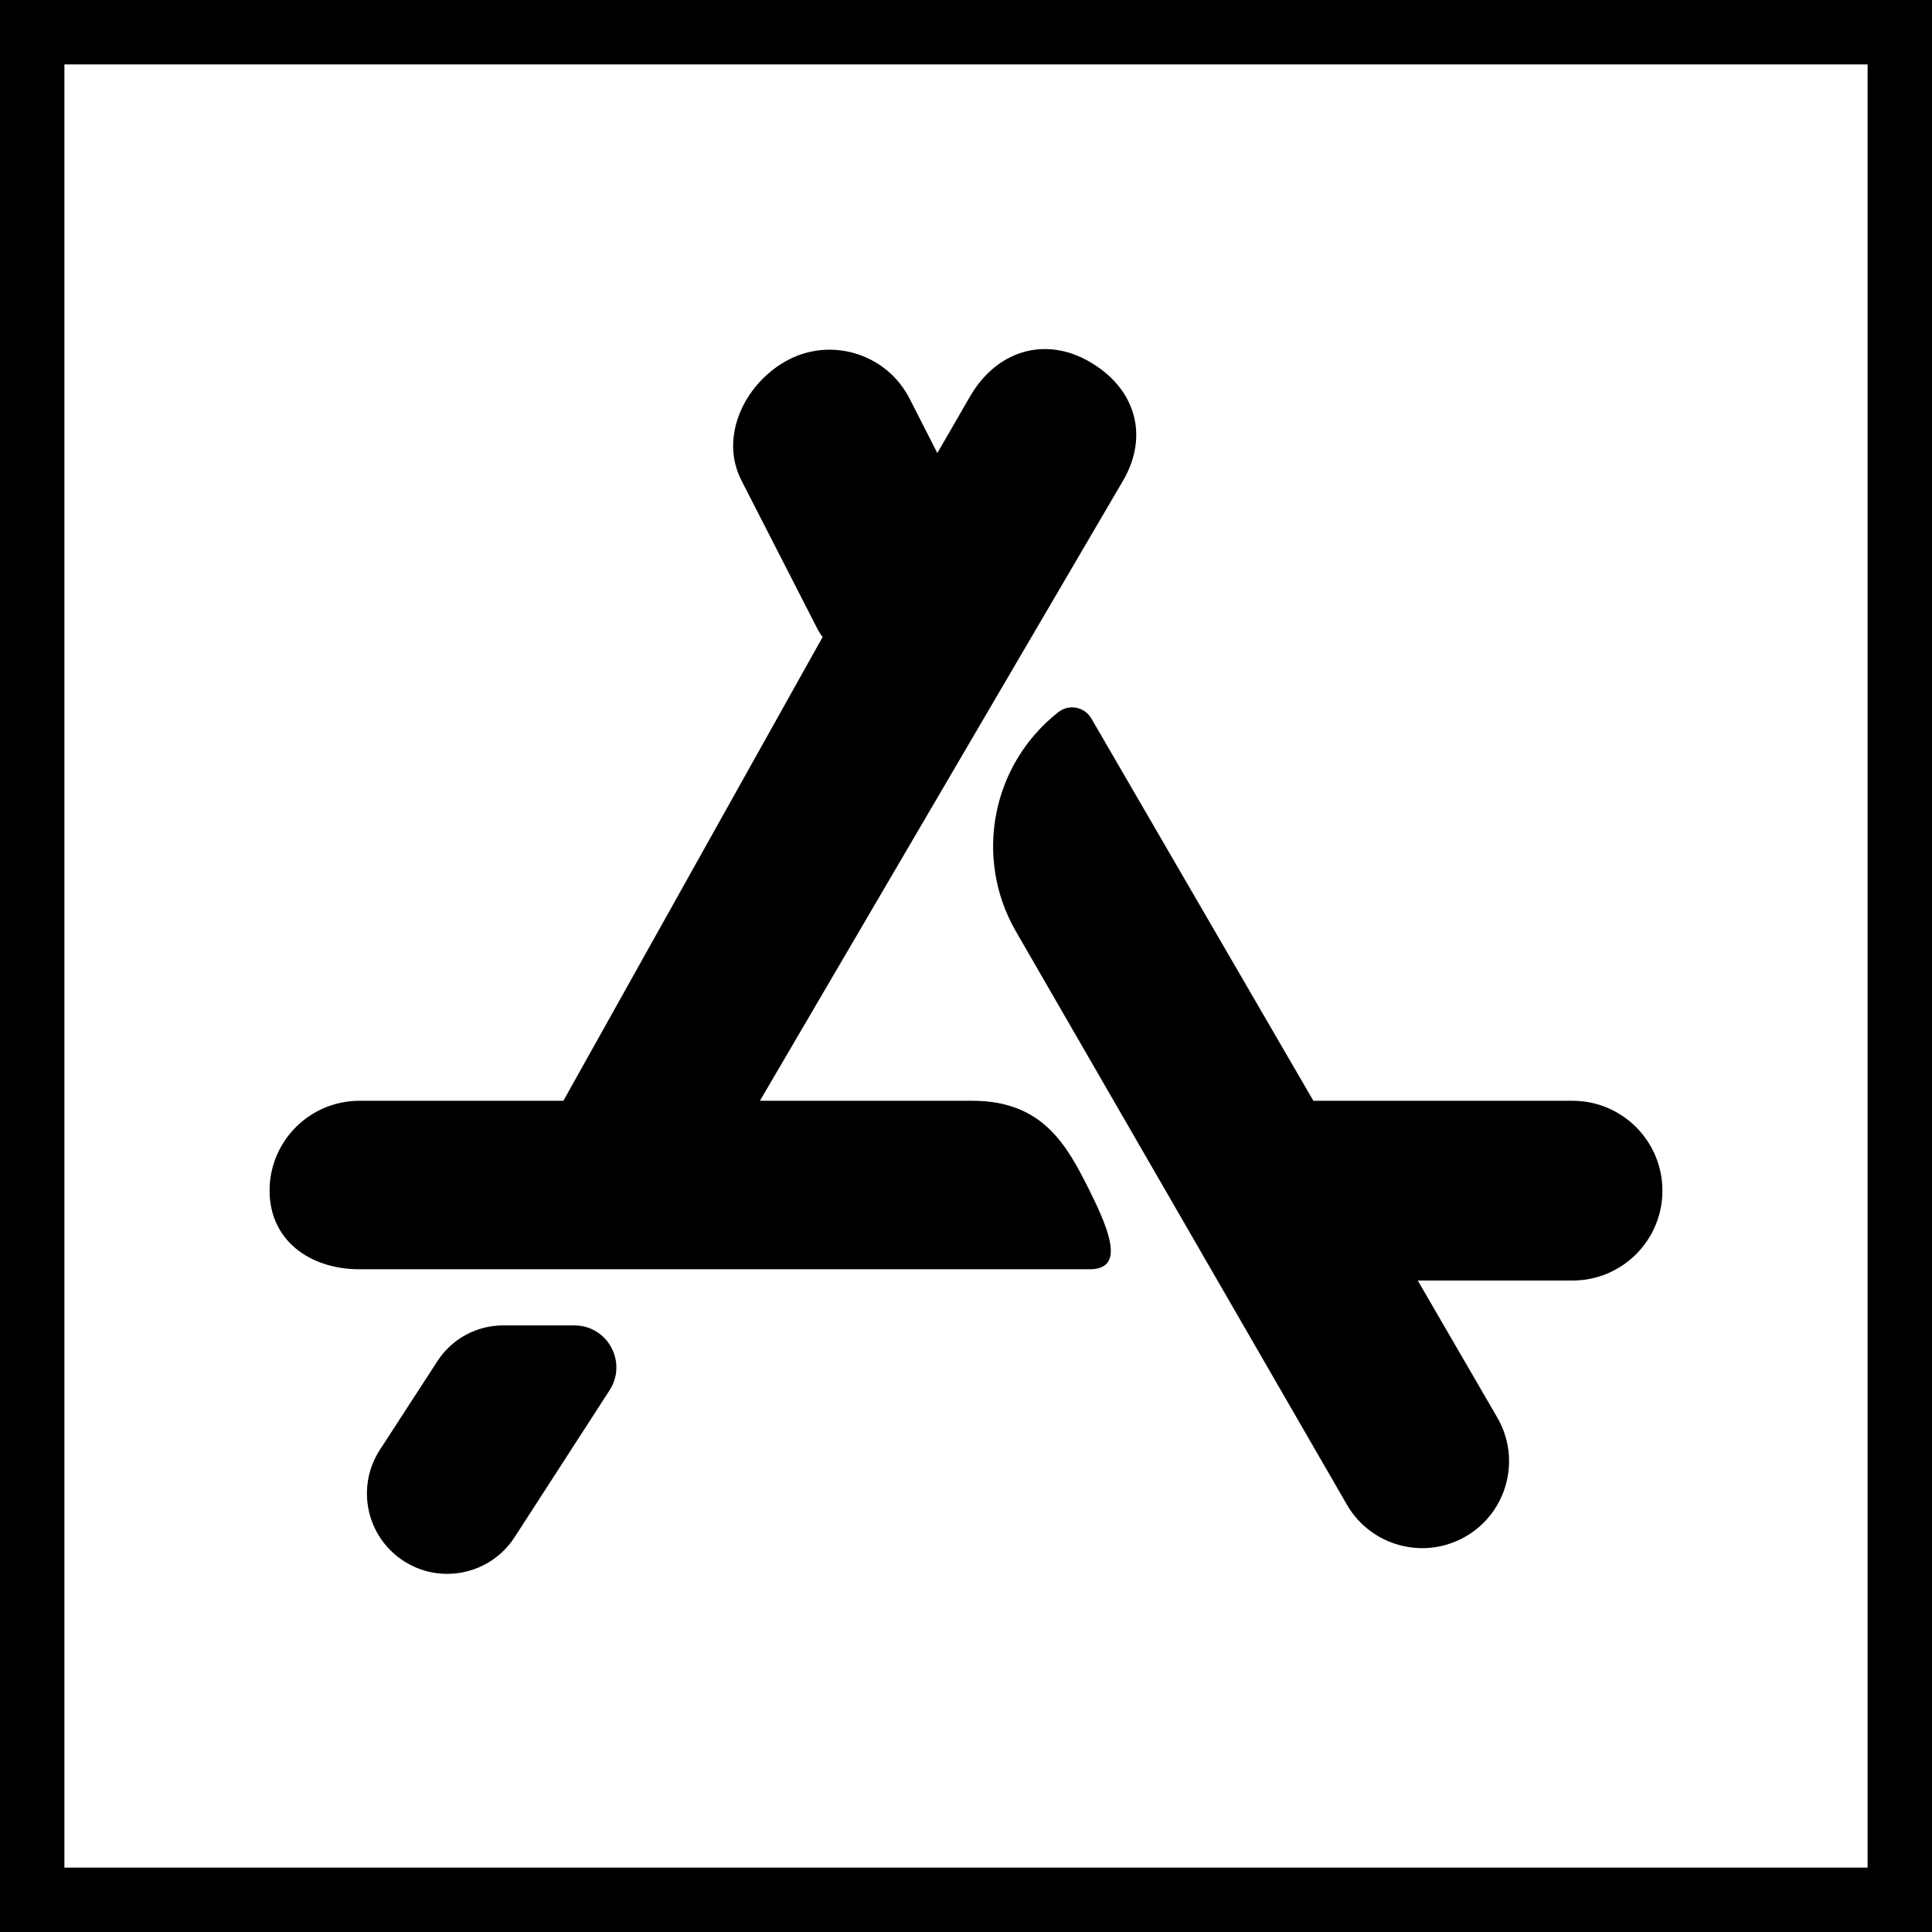 <svg xmlns="http://www.w3.org/2000/svg" width="30" height="30" viewBox="0 0 30 30" fill="none"><rect x="0.5" y="0.5" width="29" height="29" stroke="black"></rect><path d="M16.435 11.057C16.6 10.928 16.841 10.975 16.946 11.156L20.394 17.093H24.419C25.189 17.093 25.814 17.718 25.814 18.489C25.814 19.259 25.189 19.884 24.419 19.884H22.015L23.25 22.012C23.625 22.658 23.404 23.486 22.758 23.859C22.113 24.231 21.288 24.01 20.915 23.365L15.775 14.463C15.117 13.322 15.398 11.87 16.435 11.057Z" fill="black"></path><path d="M16.919 5.617C17.623 6.024 17.849 6.753 17.442 7.458L11.8 17.093H15.1C16.201 17.093 16.57 17.791 16.919 18.488C17.267 19.186 17.442 19.709 16.919 19.709H5.581C4.811 19.709 4.186 19.259 4.186 18.488C4.186 17.718 4.811 17.093 5.581 17.093L8.748 17.093L12.774 9.891C12.745 9.855 12.719 9.815 12.696 9.771L11.512 7.458C11.174 6.797 11.544 5.988 12.187 5.617C12.877 5.218 13.761 5.48 14.124 6.19L14.555 7.035L15.061 6.159C15.467 5.455 16.214 5.21 16.919 5.617Z" fill="black"></path><path d="M8.919 20.581C9.435 20.581 9.746 21.153 9.466 21.587L7.991 23.869C7.612 24.455 6.825 24.616 6.247 24.225V24.225C5.684 23.845 5.529 23.084 5.898 22.514L6.792 21.136C7.016 20.79 7.4 20.581 7.812 20.581L8.919 20.581Z" fill="black"></path></svg>